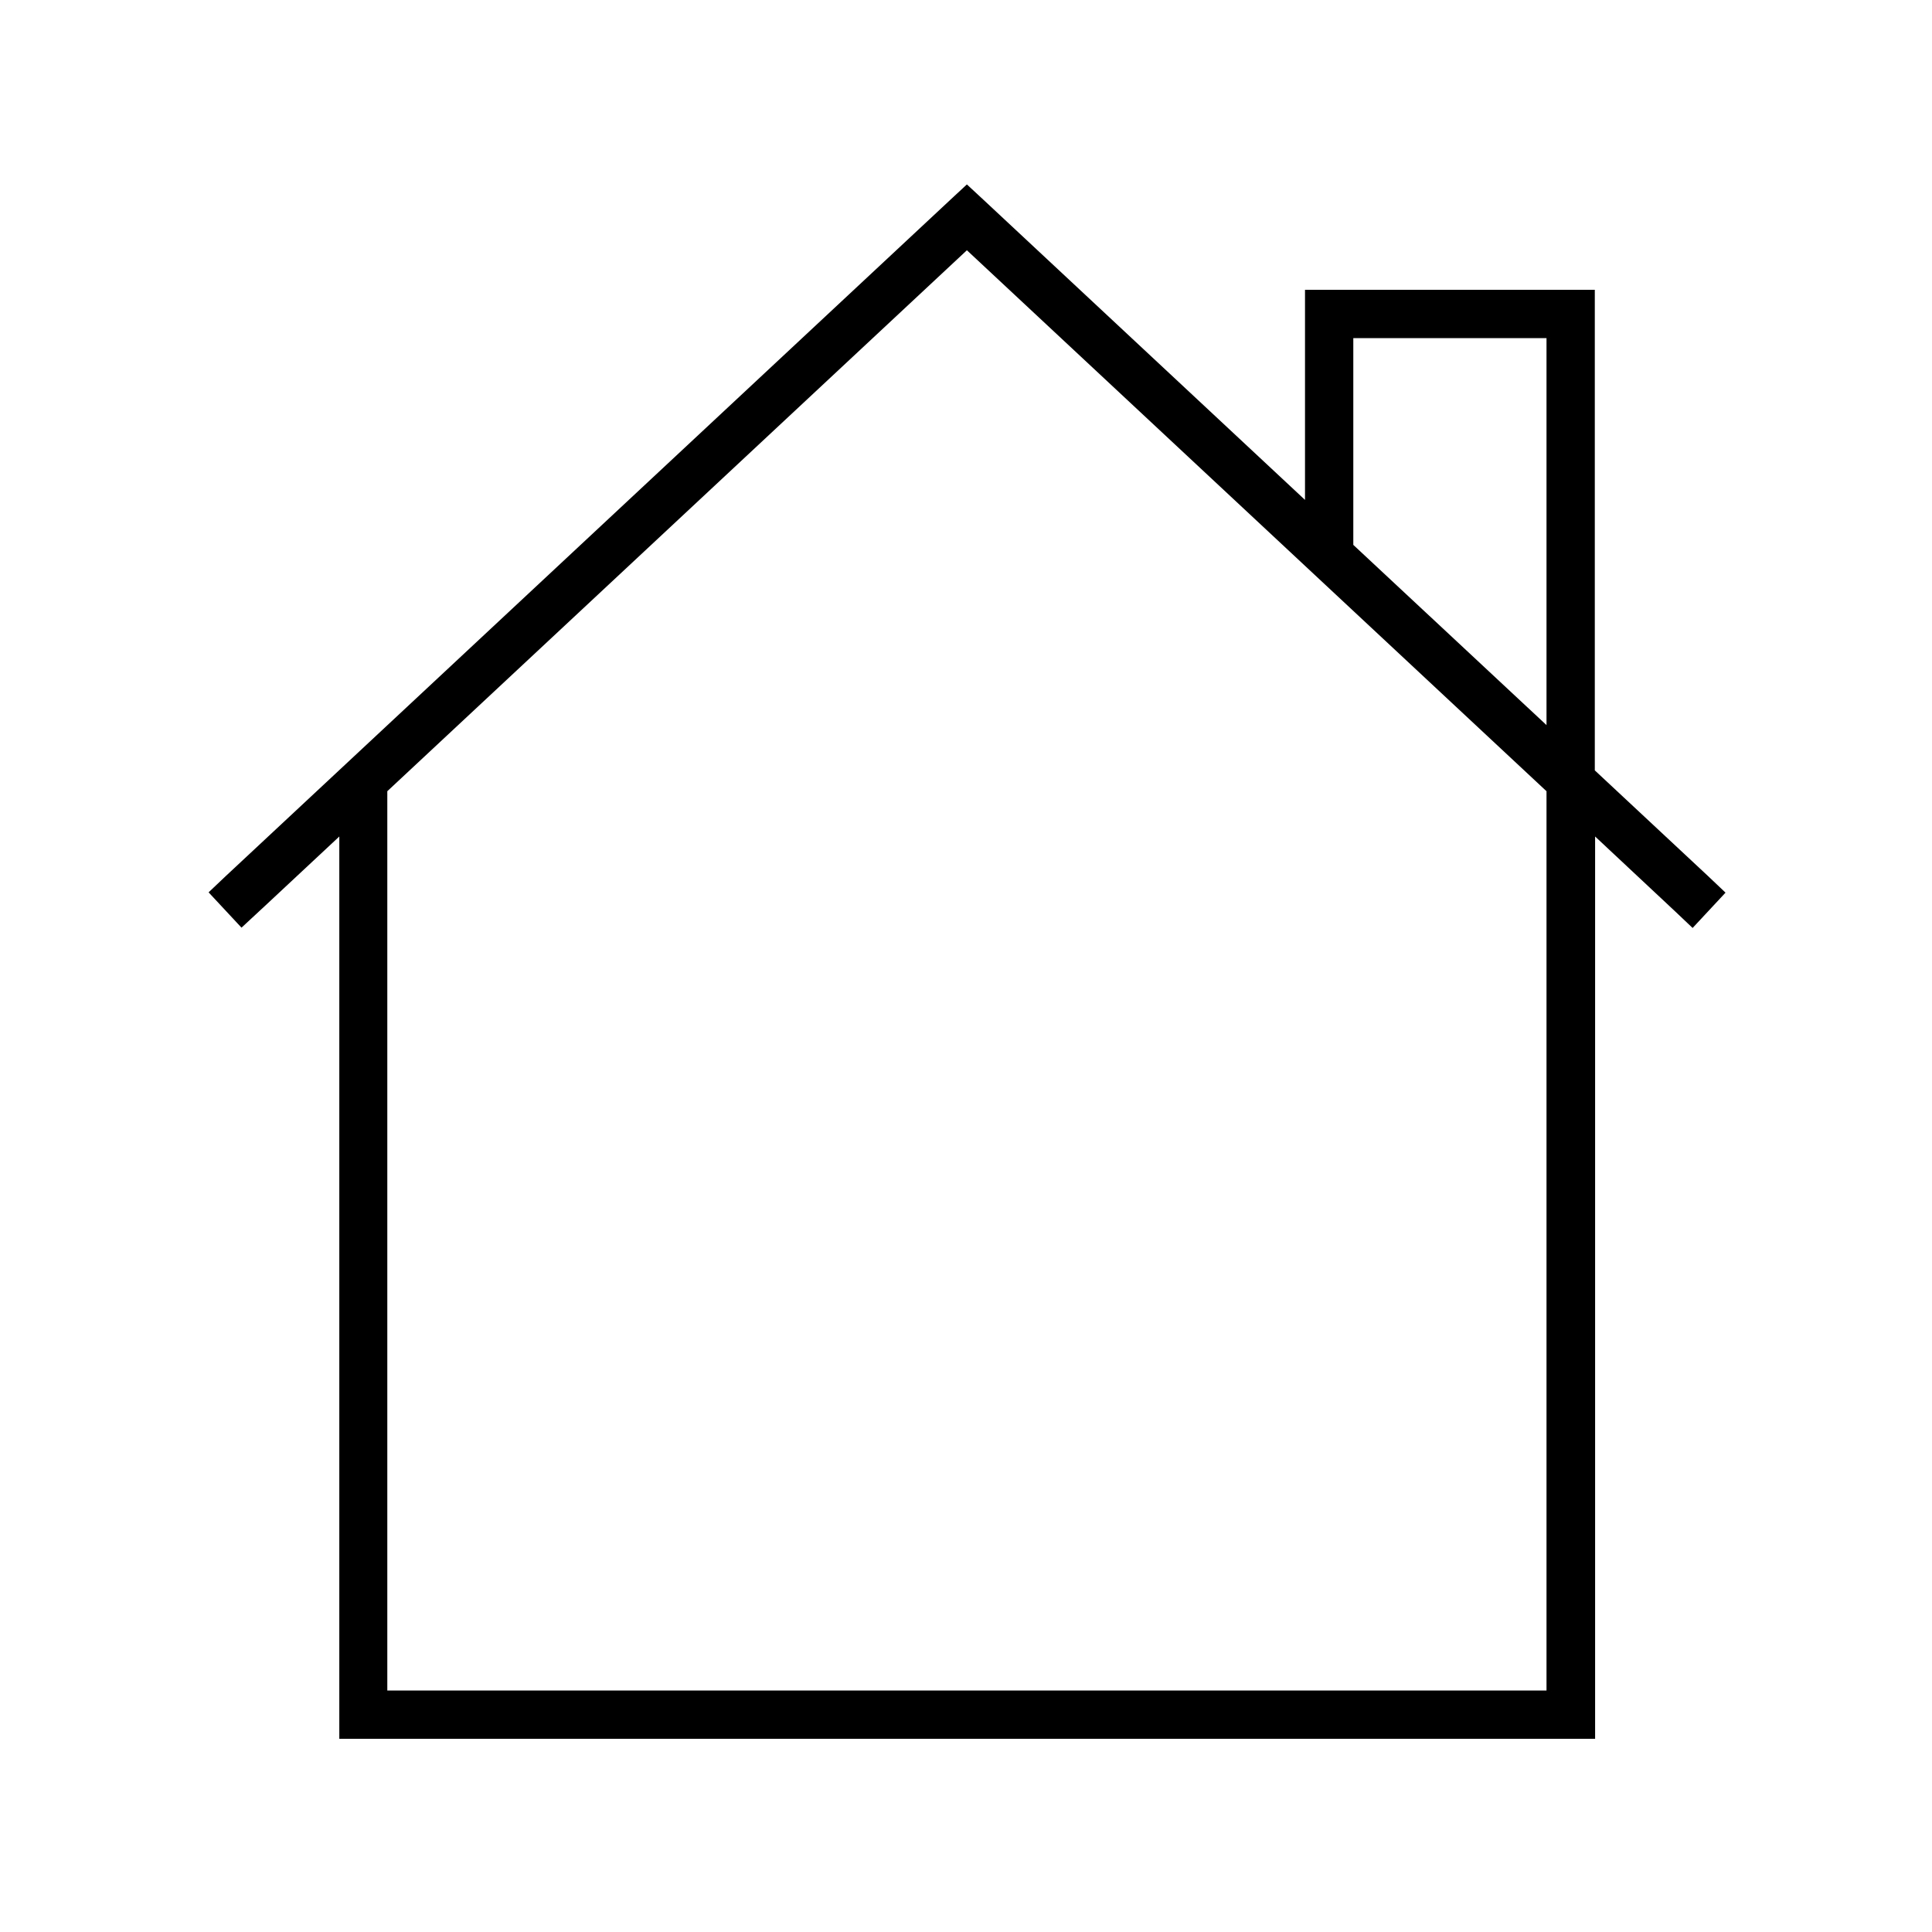 <svg xmlns="http://www.w3.org/2000/svg" viewBox="0 0 640 640"><!--! Font Awesome Pro 7.1.0 by @fontawesome - https://fontawesome.com License - https://fontawesome.com/license (Commercial License) Copyright 2025 Fonticons, Inc. --><path fill="currentColor" d="M320.3 61.1L325.8 66.2L432.3 165.6L432.3 96L528.3 96L528.3 255.2L565.8 290.2L571.6 295.7L560.7 307.4L554.9 301.9L528.4 277.1L528.4 576L112.4 576L112.4 277.1C91.3 296.8 80.5 306.9 80 307.3L69.1 295.6L74.9 290.1L314.9 66.1L320.4 61zM512.3 264L512.3 262.1L320.3 82.9L128.3 262.1L128.3 560L512.3 560L512.3 264zM512.3 240.3L512.3 112L448.3 112L448.3 180.5L512.3 240.2z"/></svg>